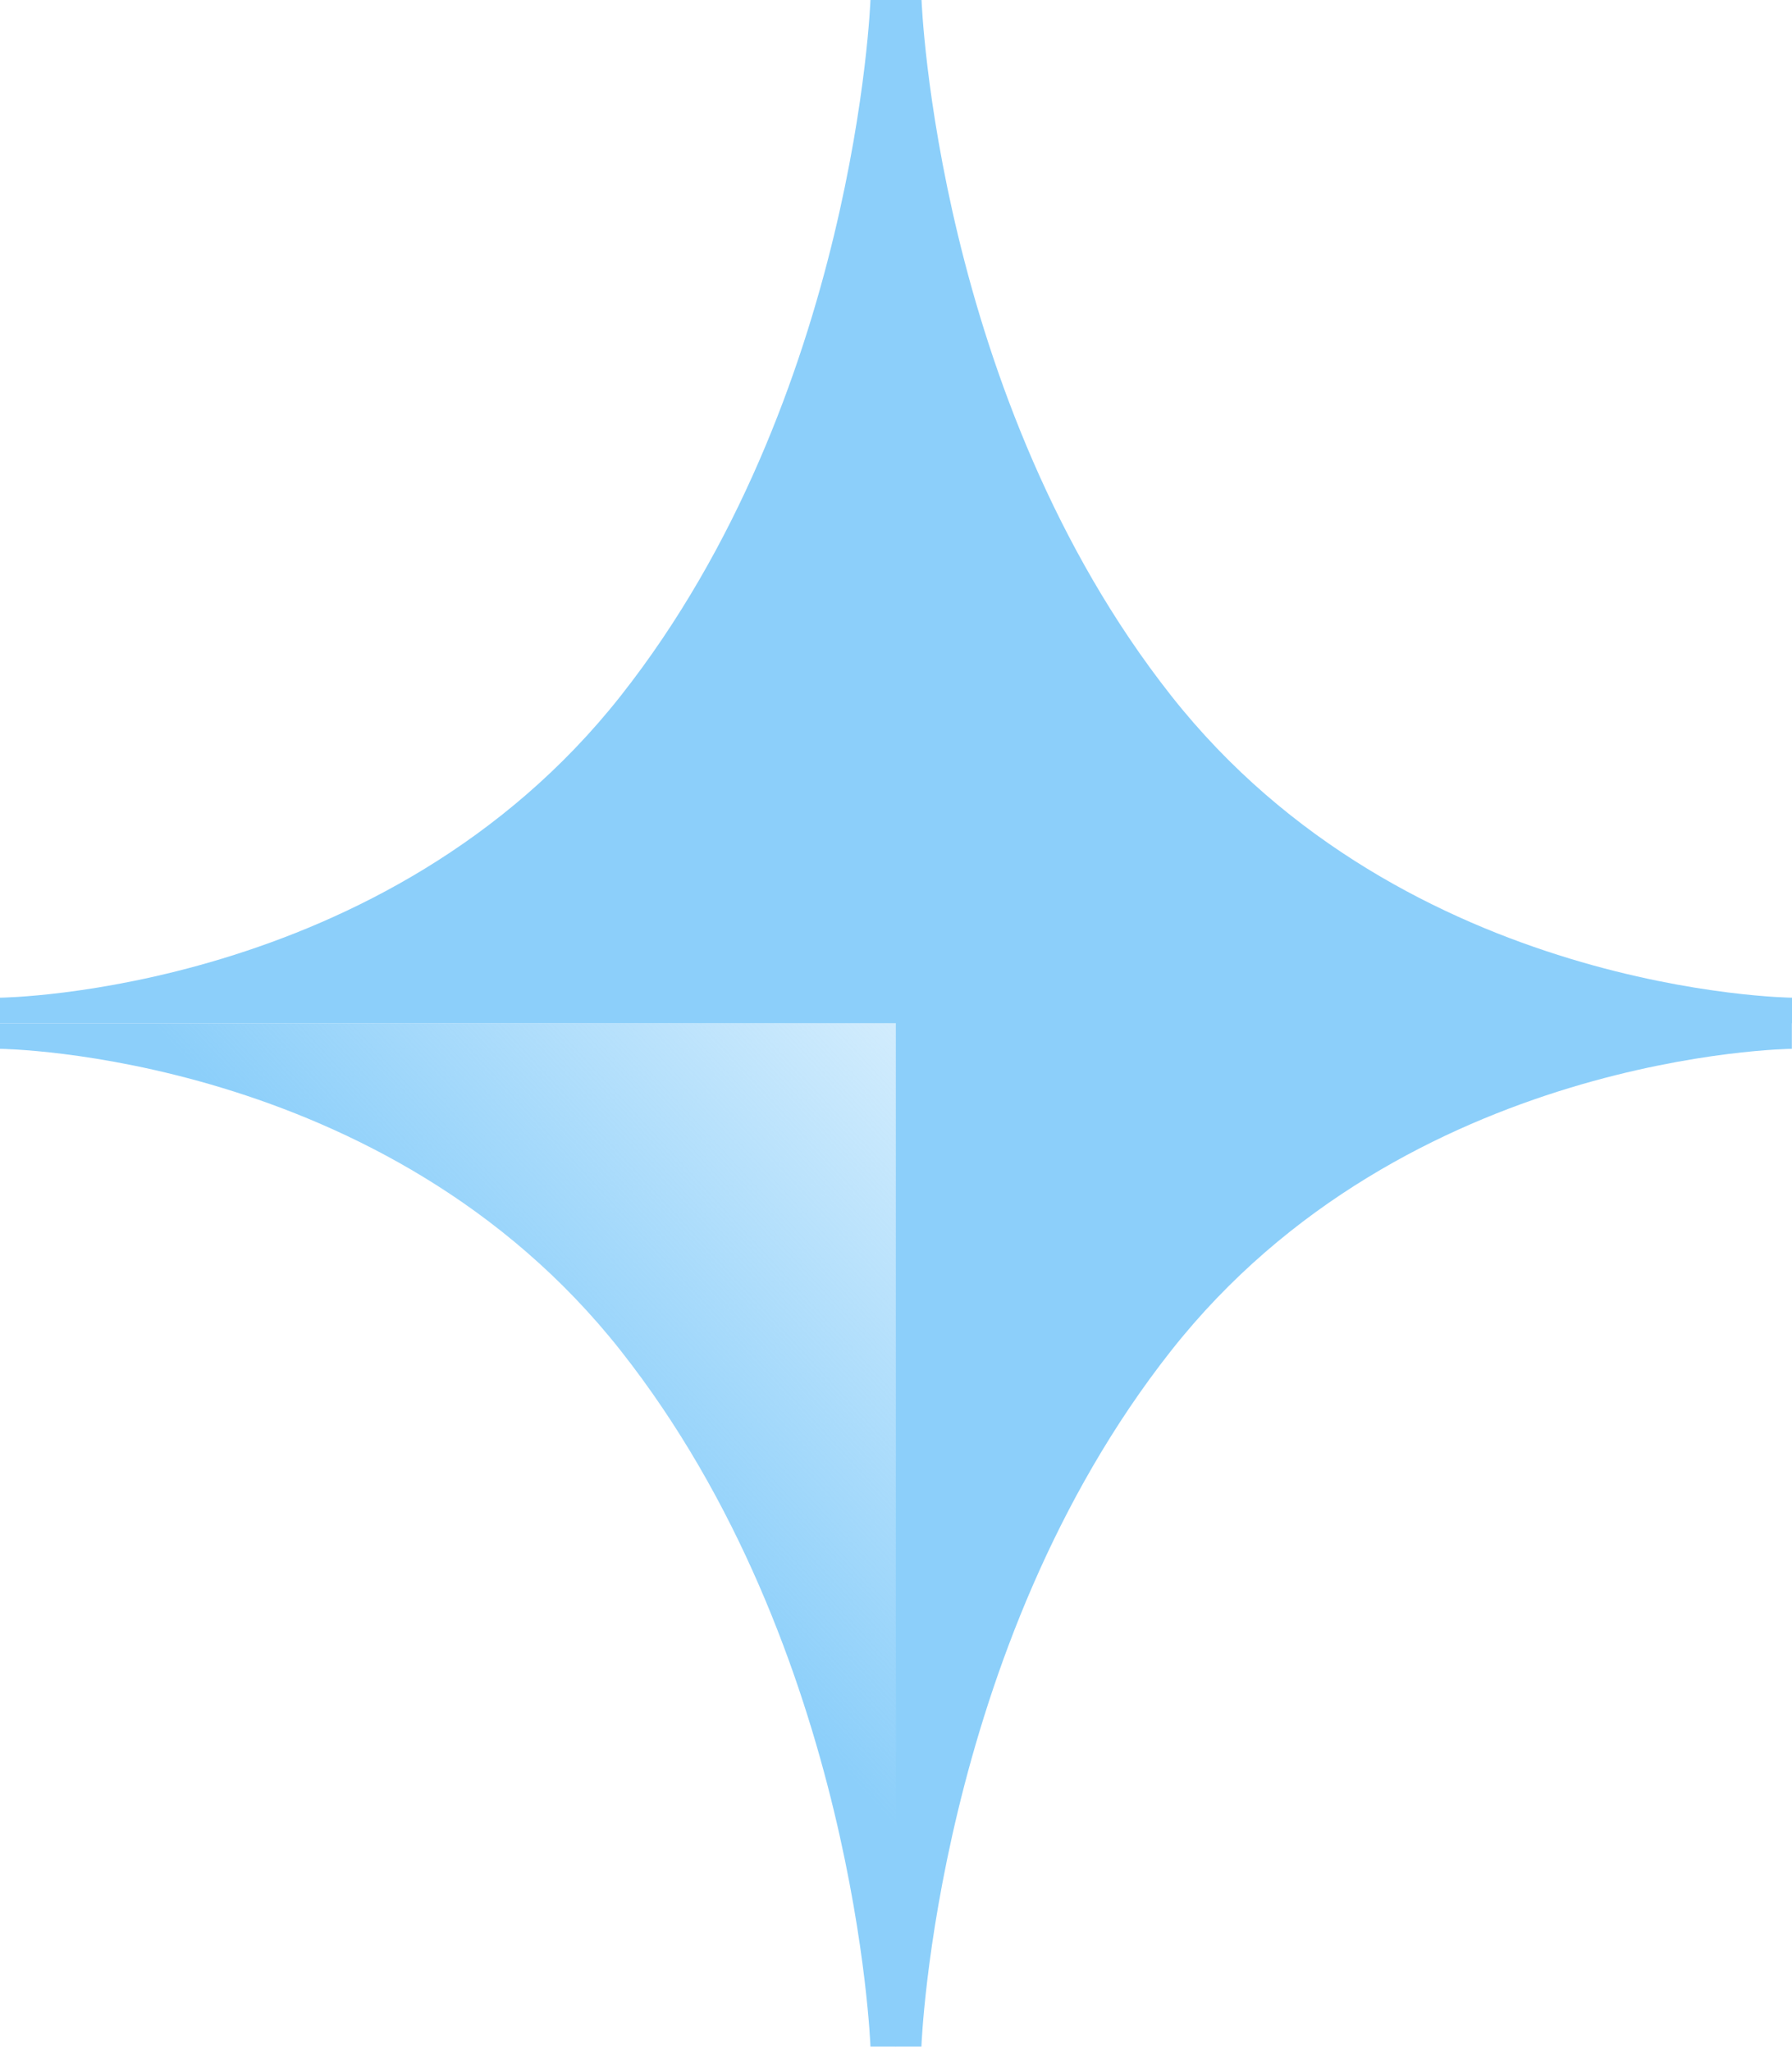 <svg width="277" height="317" viewBox="0 0 277 317" fill="none" xmlns="http://www.w3.org/2000/svg">
<path fill-rule="evenodd" clip-rule="evenodd" d="M142.449 -1.16911e-05L138.496 -1.20346e-05L134.551 2.29727e-05C134.551 2.29727e-05 132.324 61.398 95.966 107.526C59.609 153.654 -1.35632e-05 154.2 -1.35632e-05 154.2L-1.3911e-05 158.154L138.476 158.154L138.476 316.304L142.429 316.304C142.429 316.304 144.656 254.906 181.013 208.778C217.37 162.65 276.979 162.104 276.979 162.104L276.979 158.154L277 158.154L277 154.2C277 154.2 217.391 153.654 181.034 107.526C144.676 61.398 142.449 -1.16911e-05 142.449 -1.16911e-05Z" fill="#8CCFFA"/>
<path d="M134.551 316.306L138.504 316.306L138.504 158.153L-2.81139e-05 158.153L-2.72976e-05 162.106C-2.72976e-05 162.106 59.609 162.652 95.966 208.781C132.324 254.909 134.551 316.306 134.551 316.306Z" fill="url(#paint0_linear_96_2)"/>
<defs>
<linearGradient id="paint0_linear_96_2" x1="79.64" y1="218.778" x2="181.456" y2="124.52" gradientUnits="userSpaceOnUse">
<stop stop-color="#8CCFFA"/>
<stop offset="1" stop-color="#8CCFFA" stop-opacity="0"/>
</linearGradient>
</defs>
</svg>
